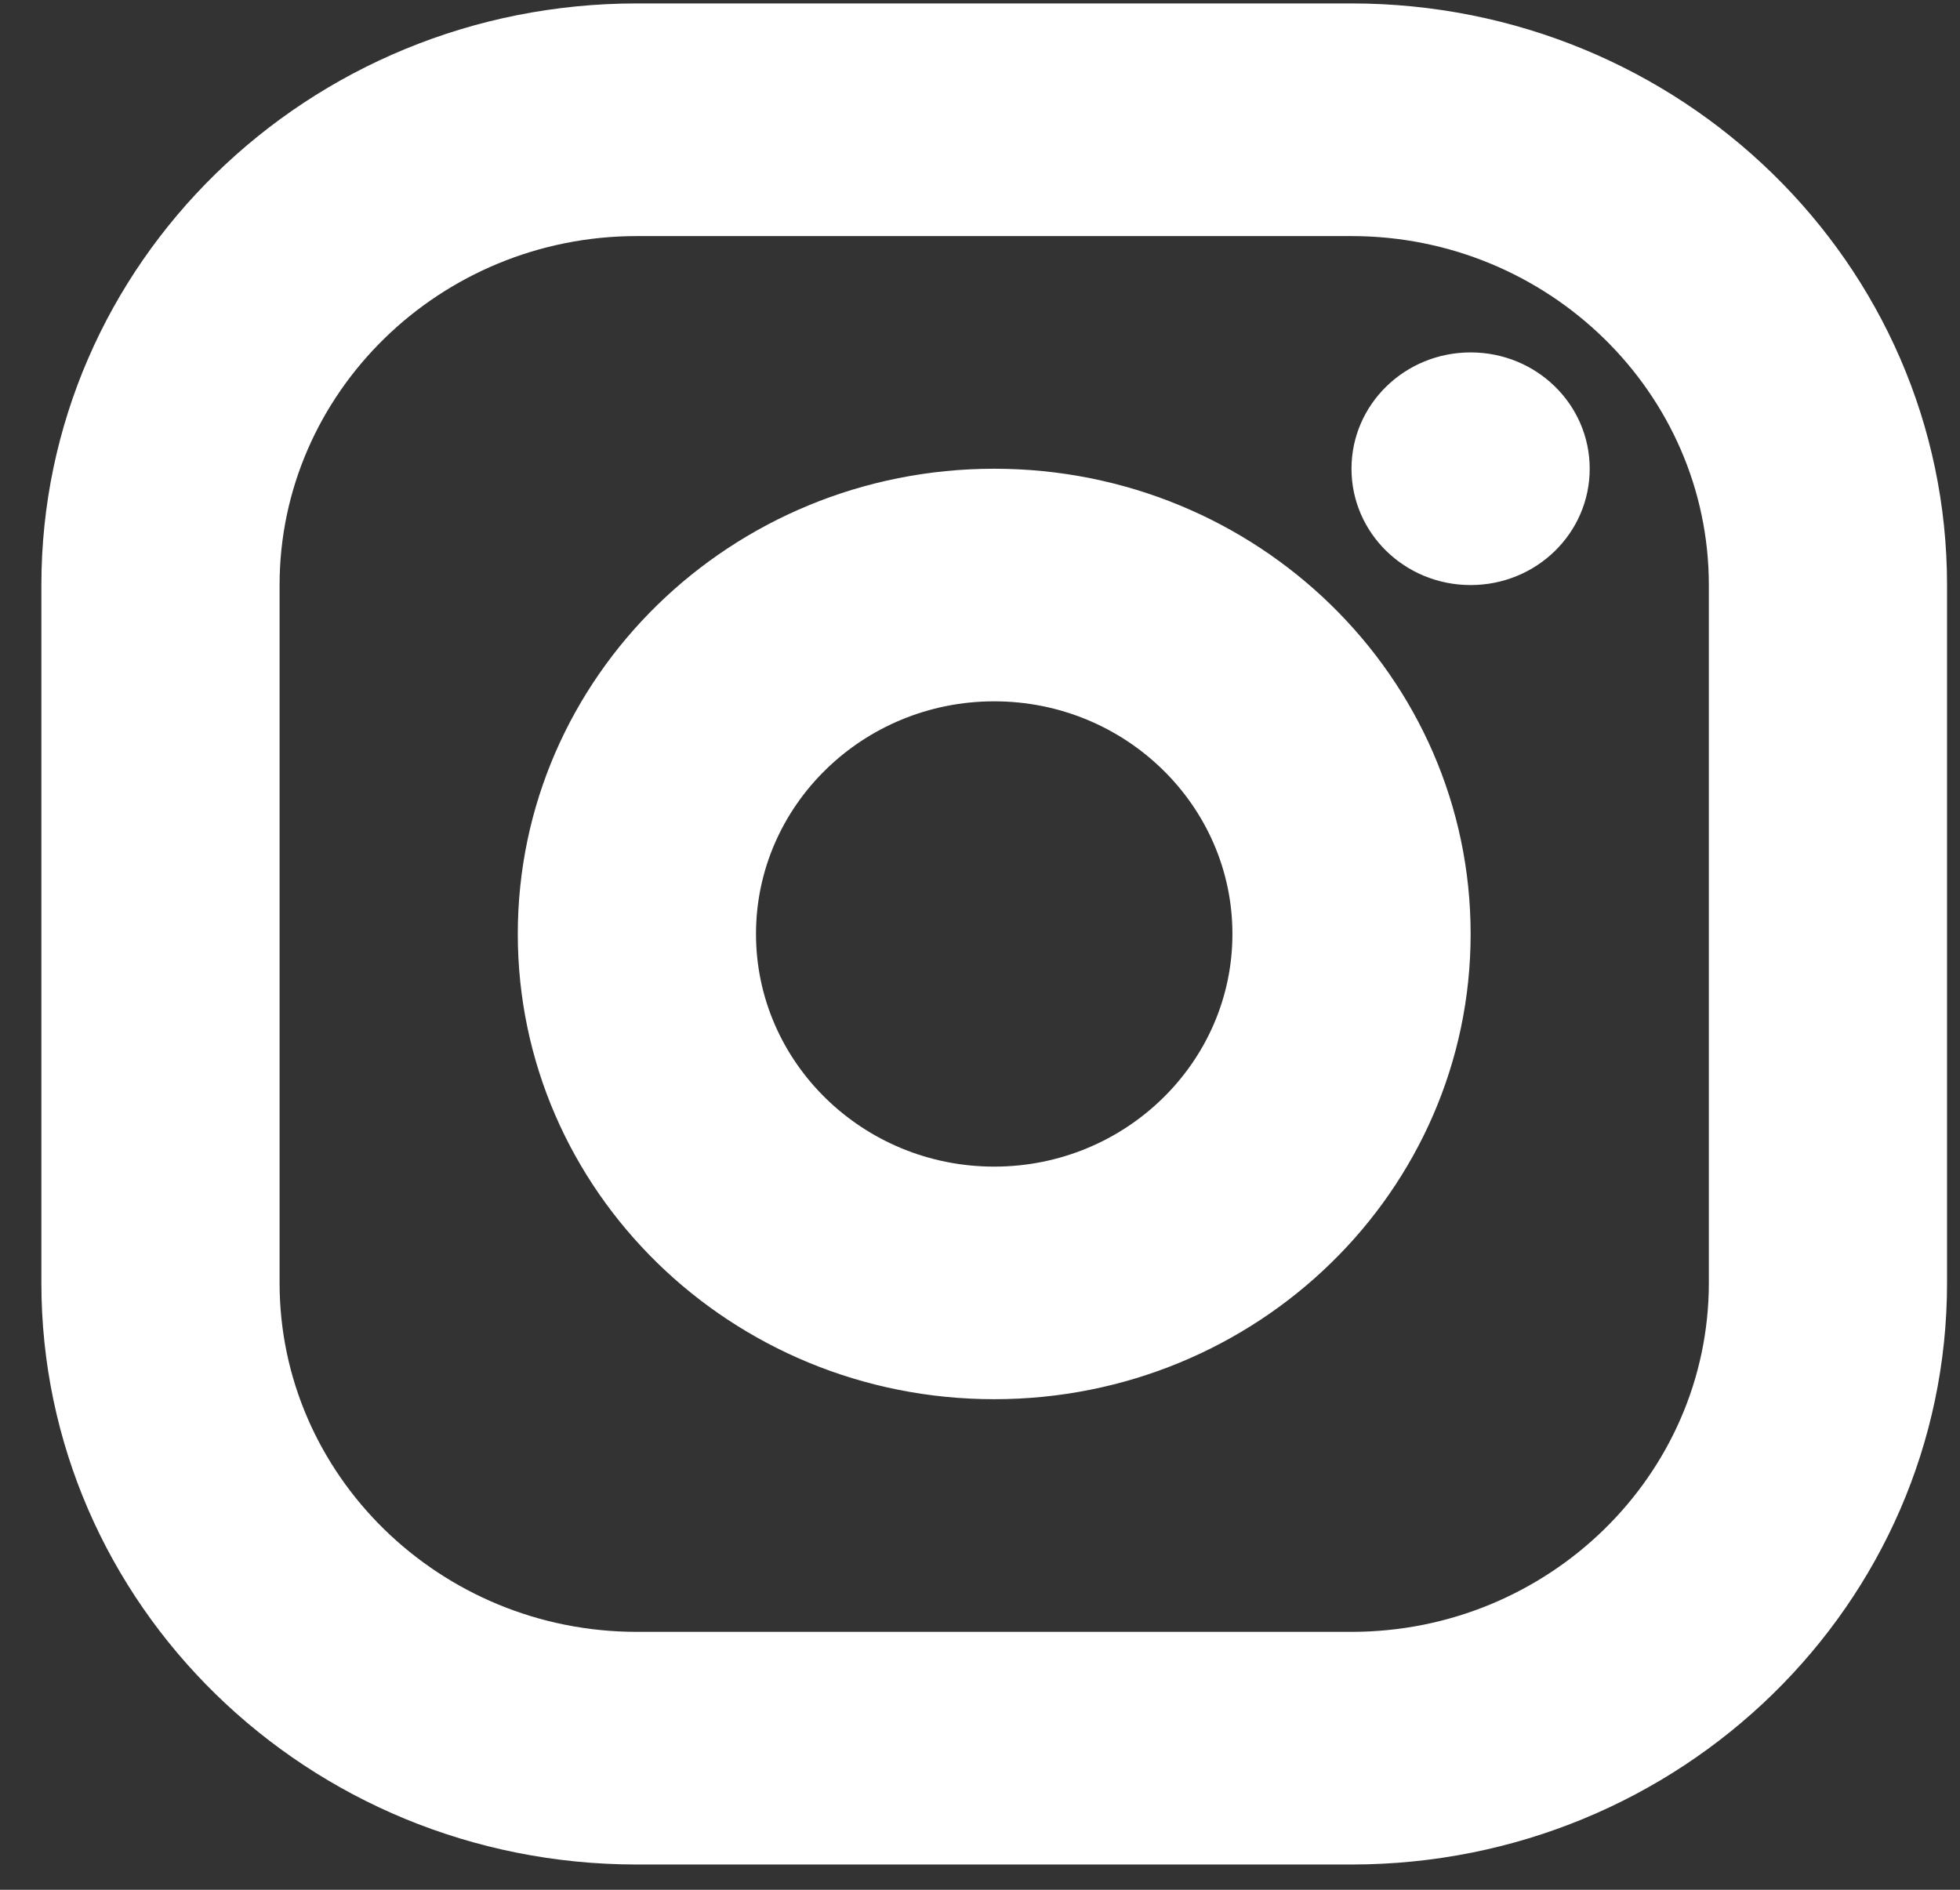 <svg width="28" height="27" viewBox="0 0 28 27" fill="none" xmlns="http://www.w3.org/2000/svg">
<rect x="0" y="0" width="28" height="27" fill="#333333" stroke="none"/>
<path d="M14.203 6.697C10.444 6.697 7.397 9.673 7.397 13.344C7.397 17.015 10.444 19.991 14.203 19.991C17.961 19.991 21.009 17.015 21.009 13.344C21.009 9.673 17.961 6.697 14.203 6.697ZM14.203 16.668C12.326 16.668 10.8 15.177 10.8 13.344C10.8 11.511 12.326 10.02 14.203 10.02C16.079 10.02 17.606 11.511 17.606 13.344C17.606 15.177 16.079 16.668 14.203 16.668ZM19.307 0.049H9.098C4.397 0.049 0.591 3.767 0.591 8.359V18.33C0.591 22.92 4.397 26.639 9.098 26.639H19.307C24.007 26.639 27.815 22.92 27.815 18.33V8.359C27.815 3.767 24.007 0.049 19.307 0.049ZM24.412 18.33C24.412 21.077 22.12 23.315 19.307 23.315H9.098C6.286 23.315 3.994 21.077 3.994 18.33V8.359C3.994 5.612 6.286 3.373 9.098 3.373H19.307C22.12 3.373 24.412 5.612 24.412 8.359V18.33ZM21.009 5.035C20.068 5.035 19.307 5.778 19.307 6.697C19.307 7.616 20.068 8.359 21.009 8.359C21.95 8.359 22.71 7.616 22.71 6.697C22.71 5.778 21.95 5.035 21.009 5.035Z" fill="white"/>
</svg>
